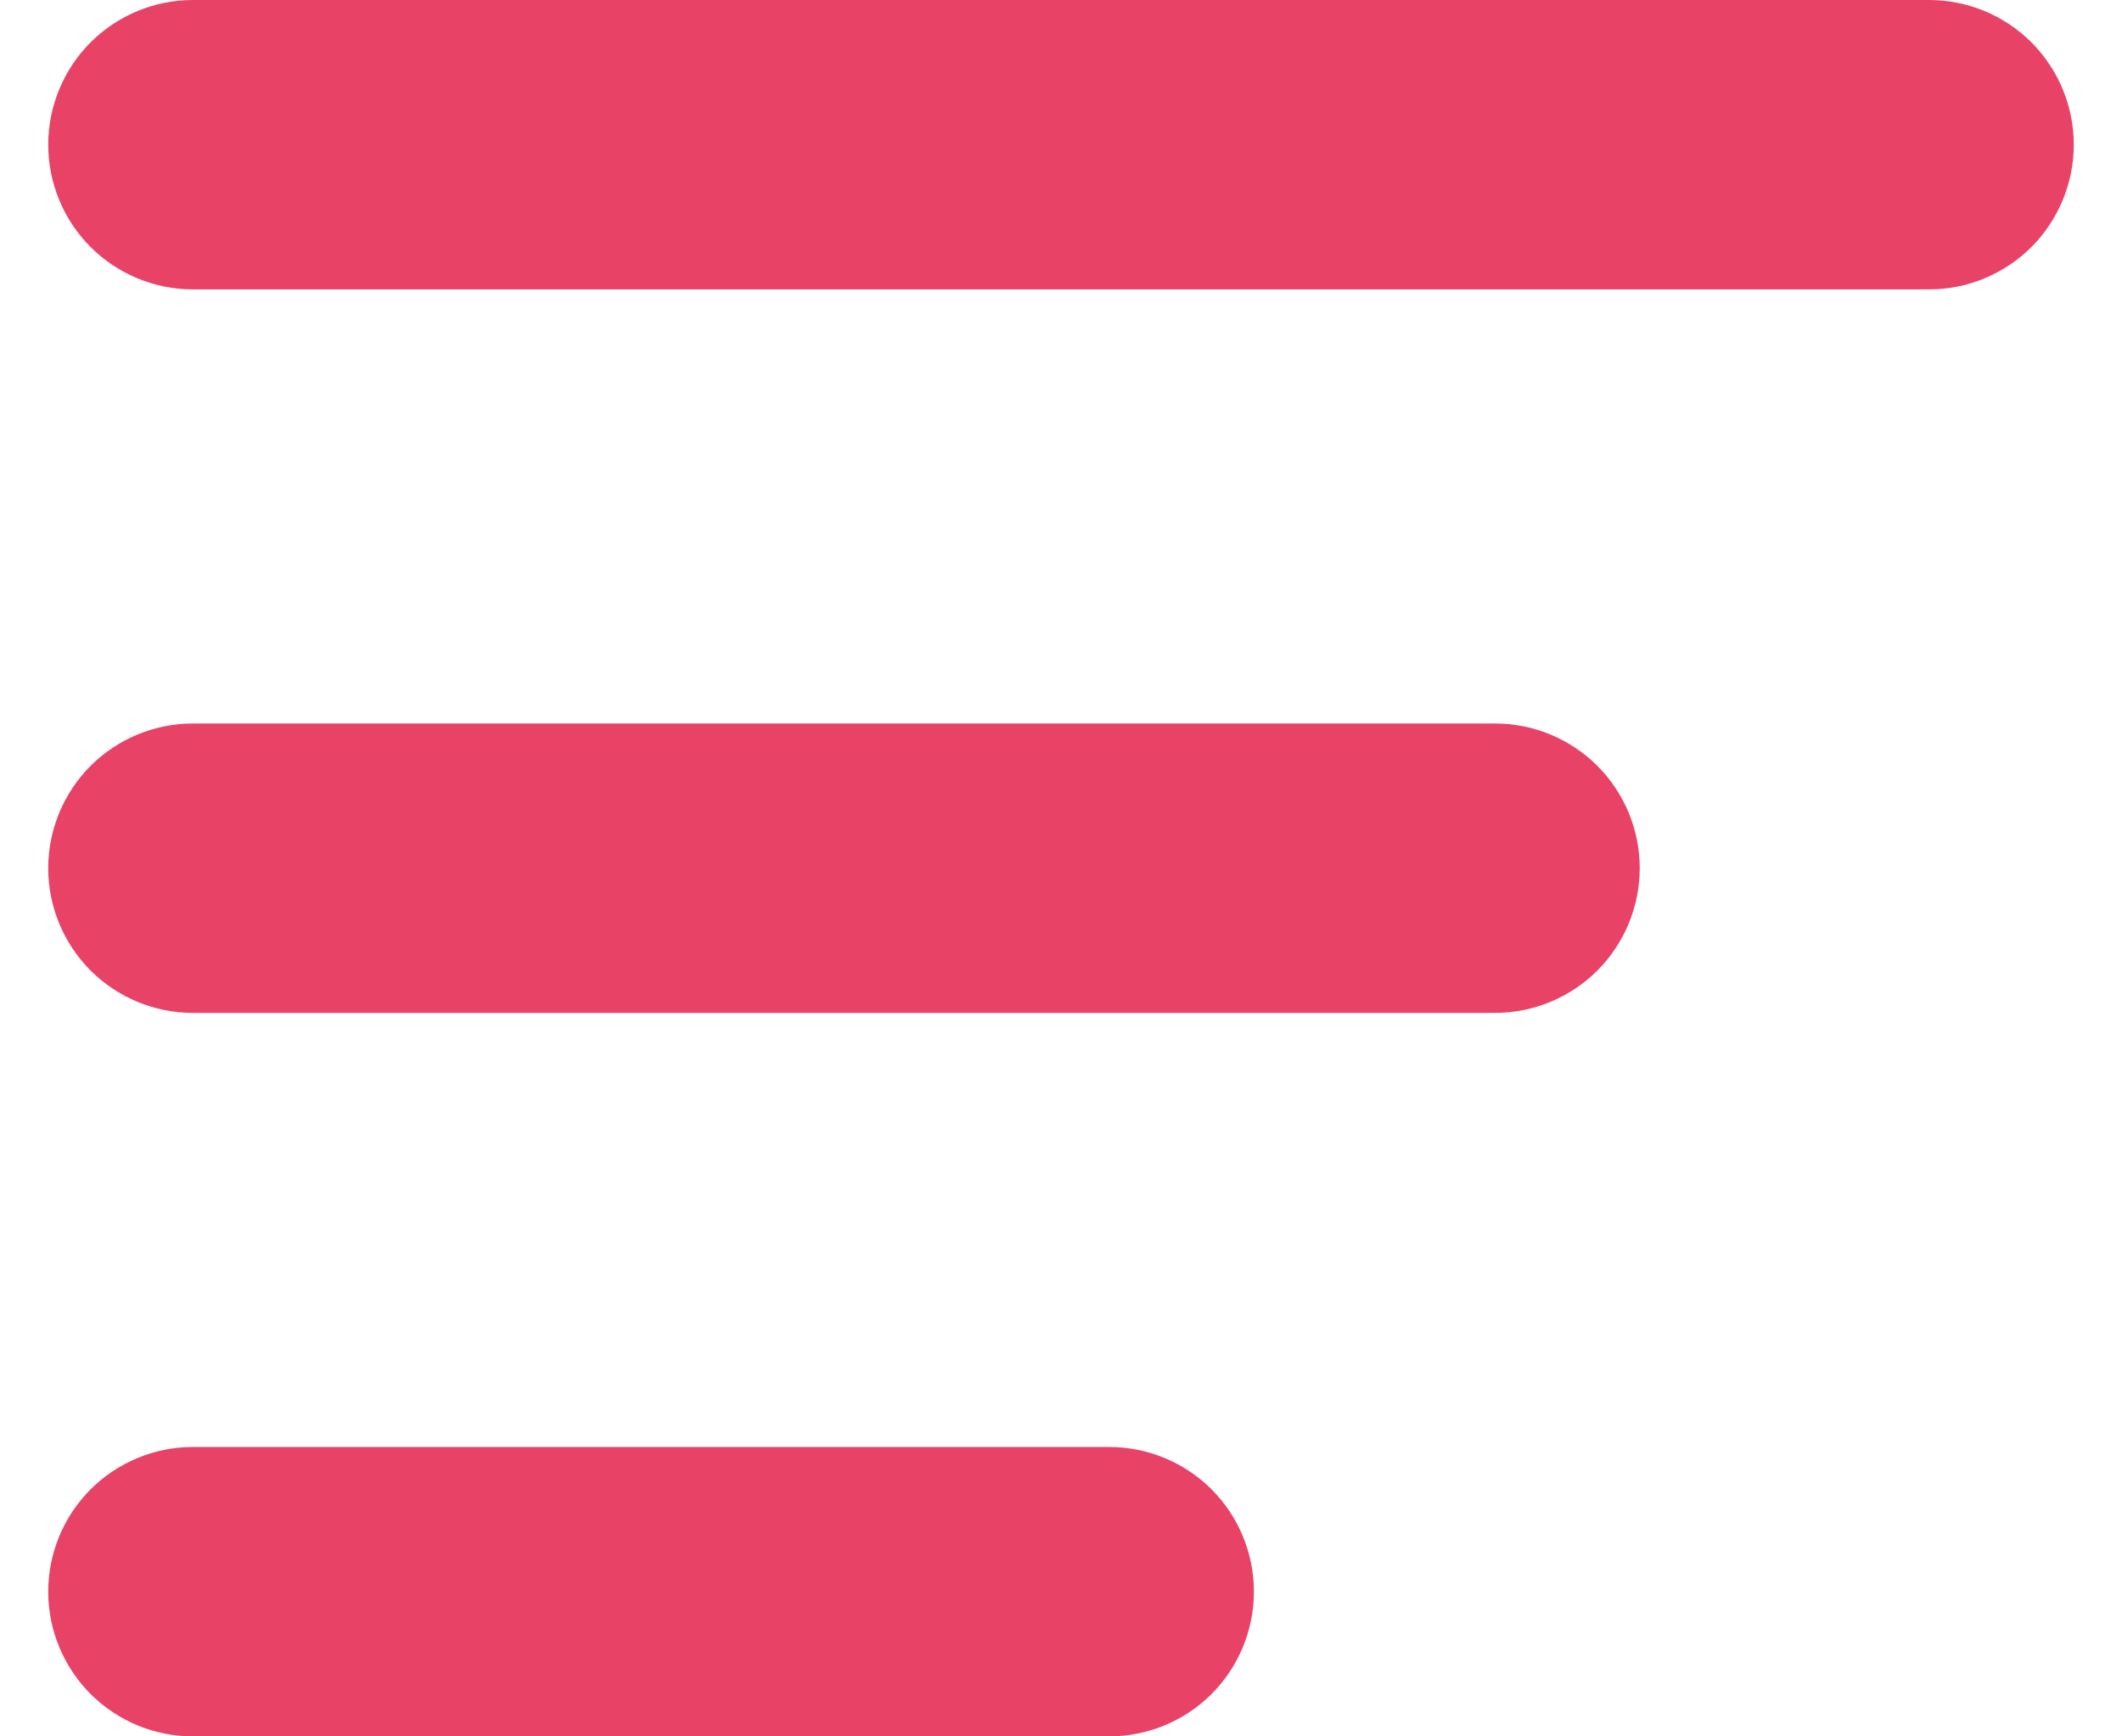 <svg width="22" height="18" viewBox="0 0 22 18" fill="none" xmlns="http://www.w3.org/2000/svg">
<path fill-rule="evenodd" clip-rule="evenodd" d="M21.5 1.5C21.5 1.102 21.342 0.721 21.061 0.439C20.779 0.158 20.398 0 20 0H2C1.602 0 1.221 0.158 0.939 0.439C0.658 0.721 0.5 1.102 0.5 1.5C0.5 1.898 0.658 2.279 0.939 2.561C1.221 2.842 1.602 3 2 3H20C20.398 3 20.779 2.842 21.061 2.561C21.342 2.279 21.5 1.898 21.5 1.5ZM17 9C17 8.602 16.842 8.221 16.561 7.939C16.279 7.658 15.898 7.5 15.5 7.5H2C1.602 7.5 1.221 7.658 0.939 7.939C0.658 8.221 0.5 8.602 0.5 9C0.5 9.398 0.658 9.779 0.939 10.061C1.221 10.342 1.602 10.5 2 10.5H15.5C15.898 10.5 16.279 10.342 16.561 10.061C16.842 9.779 17 9.398 17 9ZM13 16.5C13 16.102 12.842 15.721 12.561 15.439C12.279 15.158 11.898 15 11.5 15H2C1.602 15 1.221 15.158 0.939 15.439C0.658 15.721 0.5 16.102 0.5 16.5C0.5 16.898 0.658 17.279 0.939 17.561C1.221 17.842 1.602 18 2 18H11.5C11.898 18 12.279 17.842 12.561 17.561C12.842 17.279 13 16.898 13 16.5Z" fill="#E84367"/>
</svg>
